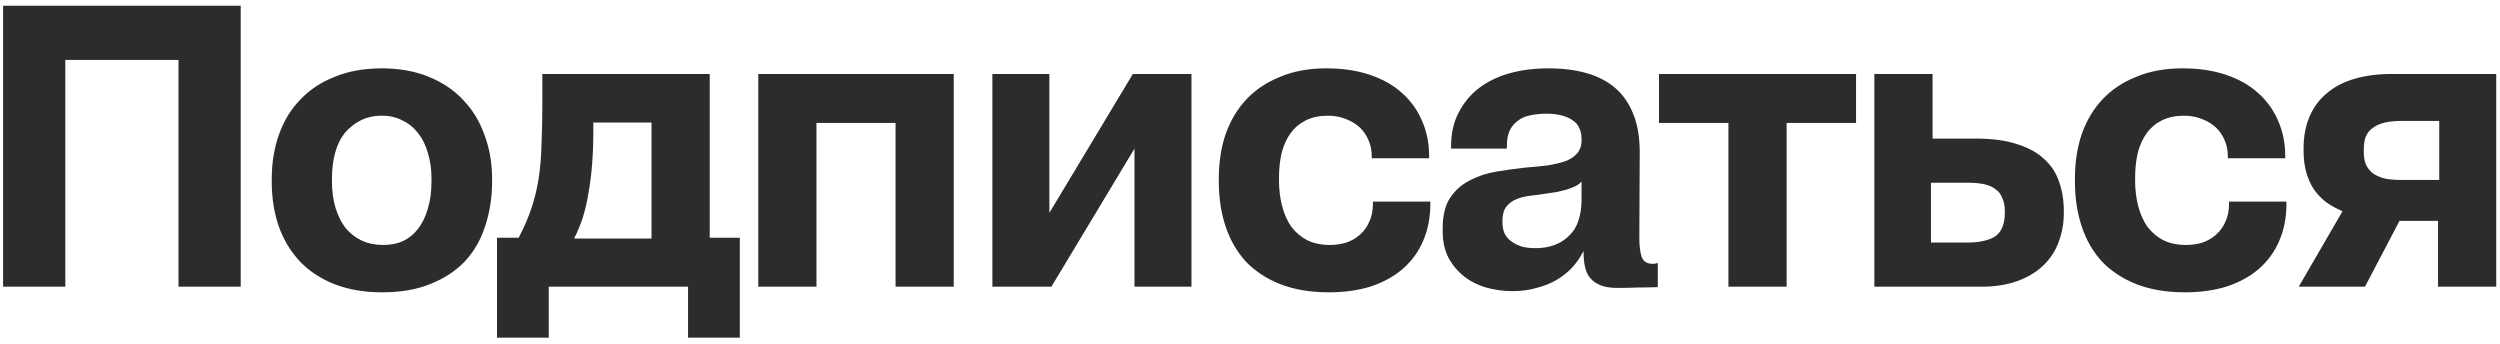 <?xml version="1.0" encoding="UTF-8"?> <svg xmlns="http://www.w3.org/2000/svg" width="109" height="15" viewBox="0 0 109 15" fill="none"><path d="M2.848 12.5H0.135V0.25H10.495V12.5H7.782V2.612H2.848V12.5ZM16.661 12.745C15.891 12.745 15.202 12.628 14.596 12.395C14.001 12.162 13.499 11.835 13.091 11.415C12.682 10.983 12.373 10.476 12.163 9.893C11.953 9.297 11.848 8.638 11.848 7.915V7.81C11.848 7.098 11.953 6.451 12.163 5.867C12.373 5.272 12.682 4.765 13.091 4.345C13.499 3.913 14.001 3.581 14.596 3.348C15.191 3.103 15.873 2.98 16.643 2.98C17.413 2.98 18.096 3.103 18.691 3.348C19.297 3.592 19.799 3.931 20.196 4.362C20.604 4.782 20.913 5.29 21.123 5.885C21.345 6.468 21.456 7.11 21.456 7.81V7.915C21.456 8.603 21.357 9.245 21.158 9.84C20.972 10.435 20.68 10.948 20.283 11.38C19.887 11.8 19.385 12.133 18.778 12.377C18.183 12.623 17.477 12.745 16.661 12.745ZM16.713 10.68C17.04 10.68 17.332 10.622 17.588 10.505C17.845 10.377 18.061 10.196 18.236 9.963C18.422 9.717 18.562 9.426 18.656 9.088C18.761 8.738 18.813 8.341 18.813 7.897V7.793C18.813 7.384 18.761 7.011 18.656 6.673C18.562 6.334 18.422 6.048 18.236 5.815C18.049 5.57 17.822 5.383 17.553 5.255C17.297 5.115 16.993 5.045 16.643 5.045C16.293 5.045 15.984 5.115 15.716 5.255C15.459 5.383 15.232 5.564 15.033 5.798C14.847 6.031 14.707 6.317 14.613 6.655C14.52 6.993 14.473 7.372 14.473 7.793V7.897C14.473 8.329 14.526 8.72 14.631 9.07C14.736 9.408 14.882 9.7 15.068 9.945C15.267 10.178 15.5 10.359 15.768 10.488C16.048 10.616 16.363 10.68 16.713 10.68ZM23.926 14.723H21.669V10.365H22.614C22.847 9.922 23.034 9.49 23.174 9.07C23.314 8.65 23.419 8.213 23.489 7.758C23.559 7.291 23.599 6.795 23.611 6.27C23.634 5.733 23.646 5.133 23.646 4.468V3.225H30.944V10.365H32.256V14.723H29.999V12.5H23.926V14.723ZM25.029 10.4H28.406V5.343H25.869V5.745C25.869 6.247 25.851 6.719 25.816 7.162C25.781 7.606 25.729 8.02 25.659 8.405C25.6 8.778 25.519 9.134 25.414 9.473C25.309 9.799 25.18 10.108 25.029 10.4ZM35.598 12.5H33.061V3.225H41.583V12.5H39.046V5.36H35.598V12.5ZM45.841 12.5H43.268V3.225H45.753V9.28L49.393 3.225H51.948V12.5H49.463V6.48L45.841 12.5ZM57.934 12.745C57.141 12.745 56.441 12.628 55.834 12.395C55.239 12.162 54.738 11.835 54.329 11.415C53.933 10.983 53.635 10.47 53.437 9.875C53.239 9.28 53.139 8.621 53.139 7.897V7.793C53.139 7.081 53.239 6.433 53.437 5.85C53.647 5.255 53.95 4.747 54.347 4.327C54.743 3.908 55.233 3.581 55.817 3.348C56.4 3.103 57.071 2.98 57.829 2.98C58.541 2.98 59.171 3.073 59.719 3.26C60.279 3.447 60.746 3.709 61.119 4.048C61.504 4.386 61.796 4.788 61.994 5.255C62.204 5.722 62.309 6.235 62.309 6.795V6.9H59.807V6.795C59.807 6.55 59.76 6.322 59.667 6.112C59.574 5.891 59.445 5.704 59.282 5.553C59.118 5.401 58.914 5.278 58.669 5.185C58.436 5.092 58.179 5.045 57.899 5.045C57.538 5.045 57.223 5.109 56.954 5.237C56.686 5.366 56.464 5.547 56.289 5.78C56.114 6.013 55.98 6.299 55.887 6.638C55.805 6.976 55.764 7.349 55.764 7.758V7.862C55.764 8.271 55.811 8.65 55.904 9C55.998 9.35 56.132 9.648 56.307 9.893C56.493 10.137 56.721 10.33 56.989 10.47C57.269 10.61 57.602 10.68 57.987 10.68C58.243 10.68 58.483 10.645 58.704 10.575C58.938 10.493 59.136 10.377 59.299 10.225C59.474 10.073 59.608 9.887 59.702 9.665C59.807 9.443 59.859 9.187 59.859 8.895V8.79H62.362V8.895C62.362 9.49 62.257 10.027 62.047 10.505C61.849 10.972 61.557 11.374 61.172 11.713C60.798 12.039 60.338 12.296 59.789 12.482C59.241 12.658 58.623 12.745 57.934 12.745ZM65.945 12.693C65.548 12.693 65.163 12.64 64.79 12.535C64.428 12.43 64.107 12.267 63.827 12.045C63.547 11.823 63.32 11.549 63.145 11.223C62.981 10.896 62.9 10.511 62.9 10.068V9.963C62.9 9.391 63.01 8.942 63.232 8.615C63.454 8.288 63.74 8.037 64.09 7.862C64.44 7.676 64.83 7.548 65.262 7.478C65.694 7.407 66.12 7.349 66.54 7.303C66.866 7.279 67.17 7.25 67.45 7.215C67.741 7.168 67.998 7.11 68.22 7.04C68.441 6.958 68.616 6.848 68.745 6.707C68.885 6.556 68.955 6.363 68.955 6.13V6.043C68.955 5.867 68.92 5.71 68.85 5.57C68.791 5.43 68.692 5.319 68.552 5.237C68.424 5.144 68.26 5.074 68.062 5.027C67.875 4.981 67.66 4.957 67.415 4.957C67.17 4.957 66.942 4.981 66.732 5.027C66.522 5.062 66.341 5.138 66.19 5.255C66.038 5.36 65.915 5.506 65.822 5.692C65.74 5.867 65.7 6.095 65.7 6.375V6.48H63.267V6.375C63.267 5.827 63.372 5.348 63.582 4.94C63.792 4.52 64.078 4.164 64.44 3.873C64.813 3.581 65.256 3.359 65.77 3.208C66.295 3.056 66.878 2.98 67.52 2.98C68.138 2.98 68.692 3.05 69.182 3.19C69.672 3.33 70.086 3.546 70.425 3.837C70.763 4.129 71.025 4.508 71.212 4.975C71.399 5.43 71.492 5.984 71.492 6.638L71.475 10.365C71.475 10.727 71.51 11.007 71.58 11.205C71.65 11.392 71.795 11.491 72.017 11.502C72.052 11.502 72.087 11.502 72.122 11.502C72.169 11.491 72.221 11.479 72.28 11.467V12.518C72 12.529 71.708 12.535 71.405 12.535C71.113 12.547 70.815 12.553 70.512 12.553C70.232 12.553 69.999 12.518 69.812 12.447C69.625 12.377 69.474 12.278 69.357 12.15C69.24 12.022 69.159 11.858 69.112 11.66C69.065 11.462 69.042 11.223 69.042 10.943C68.914 11.199 68.75 11.438 68.552 11.66C68.354 11.87 68.126 12.051 67.87 12.203C67.613 12.354 67.321 12.471 66.995 12.553C66.68 12.646 66.33 12.693 65.945 12.693ZM66.942 10.82C67.257 10.82 67.537 10.773 67.782 10.68C68.027 10.587 68.237 10.453 68.412 10.277C68.599 10.102 68.733 9.887 68.815 9.63C68.908 9.362 68.955 9.053 68.955 8.703V7.915C68.885 7.997 68.791 8.067 68.675 8.125C68.57 8.172 68.447 8.218 68.307 8.265C68.179 8.3 68.039 8.335 67.887 8.37C67.735 8.393 67.578 8.417 67.415 8.44C67.216 8.475 67 8.504 66.767 8.527C66.545 8.551 66.341 8.598 66.155 8.668C65.968 8.738 65.81 8.848 65.682 9C65.565 9.152 65.507 9.356 65.507 9.613V9.682C65.507 9.869 65.536 10.033 65.595 10.172C65.665 10.312 65.764 10.429 65.892 10.523C66.02 10.616 66.172 10.692 66.347 10.75C66.522 10.797 66.72 10.82 66.942 10.82ZM77.897 12.5H75.359V5.36H72.332V3.225H80.924V5.36H77.897V12.5ZM86.377 12.5H81.722V3.225H84.26V6.043H86.167C86.867 6.043 87.462 6.124 87.952 6.287C88.442 6.439 88.833 6.655 89.125 6.935C89.428 7.203 89.644 7.53 89.772 7.915C89.912 8.3 89.982 8.726 89.982 9.193V9.297C89.982 9.741 89.906 10.161 89.755 10.557C89.615 10.943 89.393 11.281 89.09 11.572C88.787 11.864 88.407 12.092 87.952 12.255C87.509 12.418 86.984 12.5 86.377 12.5ZM84.19 7.968V10.575H85.765C86.045 10.575 86.284 10.552 86.482 10.505C86.692 10.458 86.867 10.388 87.007 10.295C87.147 10.19 87.246 10.056 87.305 9.893C87.375 9.729 87.41 9.531 87.41 9.297V9.193C87.41 8.982 87.375 8.802 87.305 8.65C87.246 8.487 87.153 8.358 87.025 8.265C86.897 8.16 86.733 8.084 86.535 8.037C86.337 7.991 86.103 7.968 85.835 7.968H84.19ZM95.261 12.745C94.467 12.745 93.767 12.628 93.161 12.395C92.566 12.162 92.064 11.835 91.656 11.415C91.259 10.983 90.962 10.47 90.763 9.875C90.565 9.28 90.466 8.621 90.466 7.897V7.793C90.466 7.081 90.565 6.433 90.763 5.85C90.973 5.255 91.276 4.747 91.673 4.327C92.07 3.908 92.56 3.581 93.143 3.348C93.727 3.103 94.397 2.98 95.156 2.98C95.867 2.98 96.497 3.073 97.046 3.26C97.606 3.447 98.072 3.709 98.446 4.048C98.831 4.386 99.122 4.788 99.321 5.255C99.531 5.722 99.636 6.235 99.636 6.795V6.9H97.133V6.795C97.133 6.55 97.087 6.322 96.993 6.112C96.9 5.891 96.772 5.704 96.608 5.553C96.445 5.401 96.241 5.278 95.996 5.185C95.762 5.092 95.506 5.045 95.226 5.045C94.864 5.045 94.549 5.109 94.281 5.237C94.012 5.366 93.791 5.547 93.616 5.78C93.441 6.013 93.306 6.299 93.213 6.638C93.132 6.976 93.091 7.349 93.091 7.758V7.862C93.091 8.271 93.137 8.65 93.231 9C93.324 9.35 93.458 9.648 93.633 9.893C93.82 10.137 94.047 10.33 94.316 10.47C94.596 10.61 94.928 10.68 95.313 10.68C95.57 10.68 95.809 10.645 96.031 10.575C96.264 10.493 96.462 10.377 96.626 10.225C96.801 10.073 96.935 9.887 97.028 9.665C97.133 9.443 97.186 9.187 97.186 8.895V8.79H99.688V8.895C99.688 9.49 99.583 10.027 99.373 10.505C99.175 10.972 98.883 11.374 98.498 11.713C98.125 12.039 97.664 12.296 97.116 12.482C96.567 12.658 95.949 12.745 95.261 12.745ZM103.113 12.5H100.226L102.133 9.21C101.888 9.105 101.655 8.977 101.433 8.825C101.223 8.662 101.042 8.475 100.891 8.265C100.751 8.055 100.64 7.81 100.558 7.53C100.477 7.25 100.436 6.935 100.436 6.585V6.48C100.436 5.943 100.523 5.477 100.698 5.08C100.873 4.672 101.124 4.333 101.451 4.065C101.777 3.785 102.18 3.575 102.658 3.435C103.137 3.295 103.679 3.225 104.286 3.225H108.836V12.5H106.298V9.63H104.618L103.113 12.5ZM104.671 7.845H106.351V5.272H104.741C104.449 5.272 104.198 5.296 103.988 5.343C103.778 5.389 103.603 5.465 103.463 5.57C103.323 5.663 103.218 5.792 103.148 5.955C103.09 6.107 103.061 6.299 103.061 6.532V6.62C103.061 6.83 103.09 7.011 103.148 7.162C103.218 7.314 103.317 7.442 103.446 7.548C103.574 7.641 103.737 7.717 103.936 7.775C104.146 7.822 104.391 7.845 104.671 7.845Z" fill="#2C2C2C"></path></svg> 